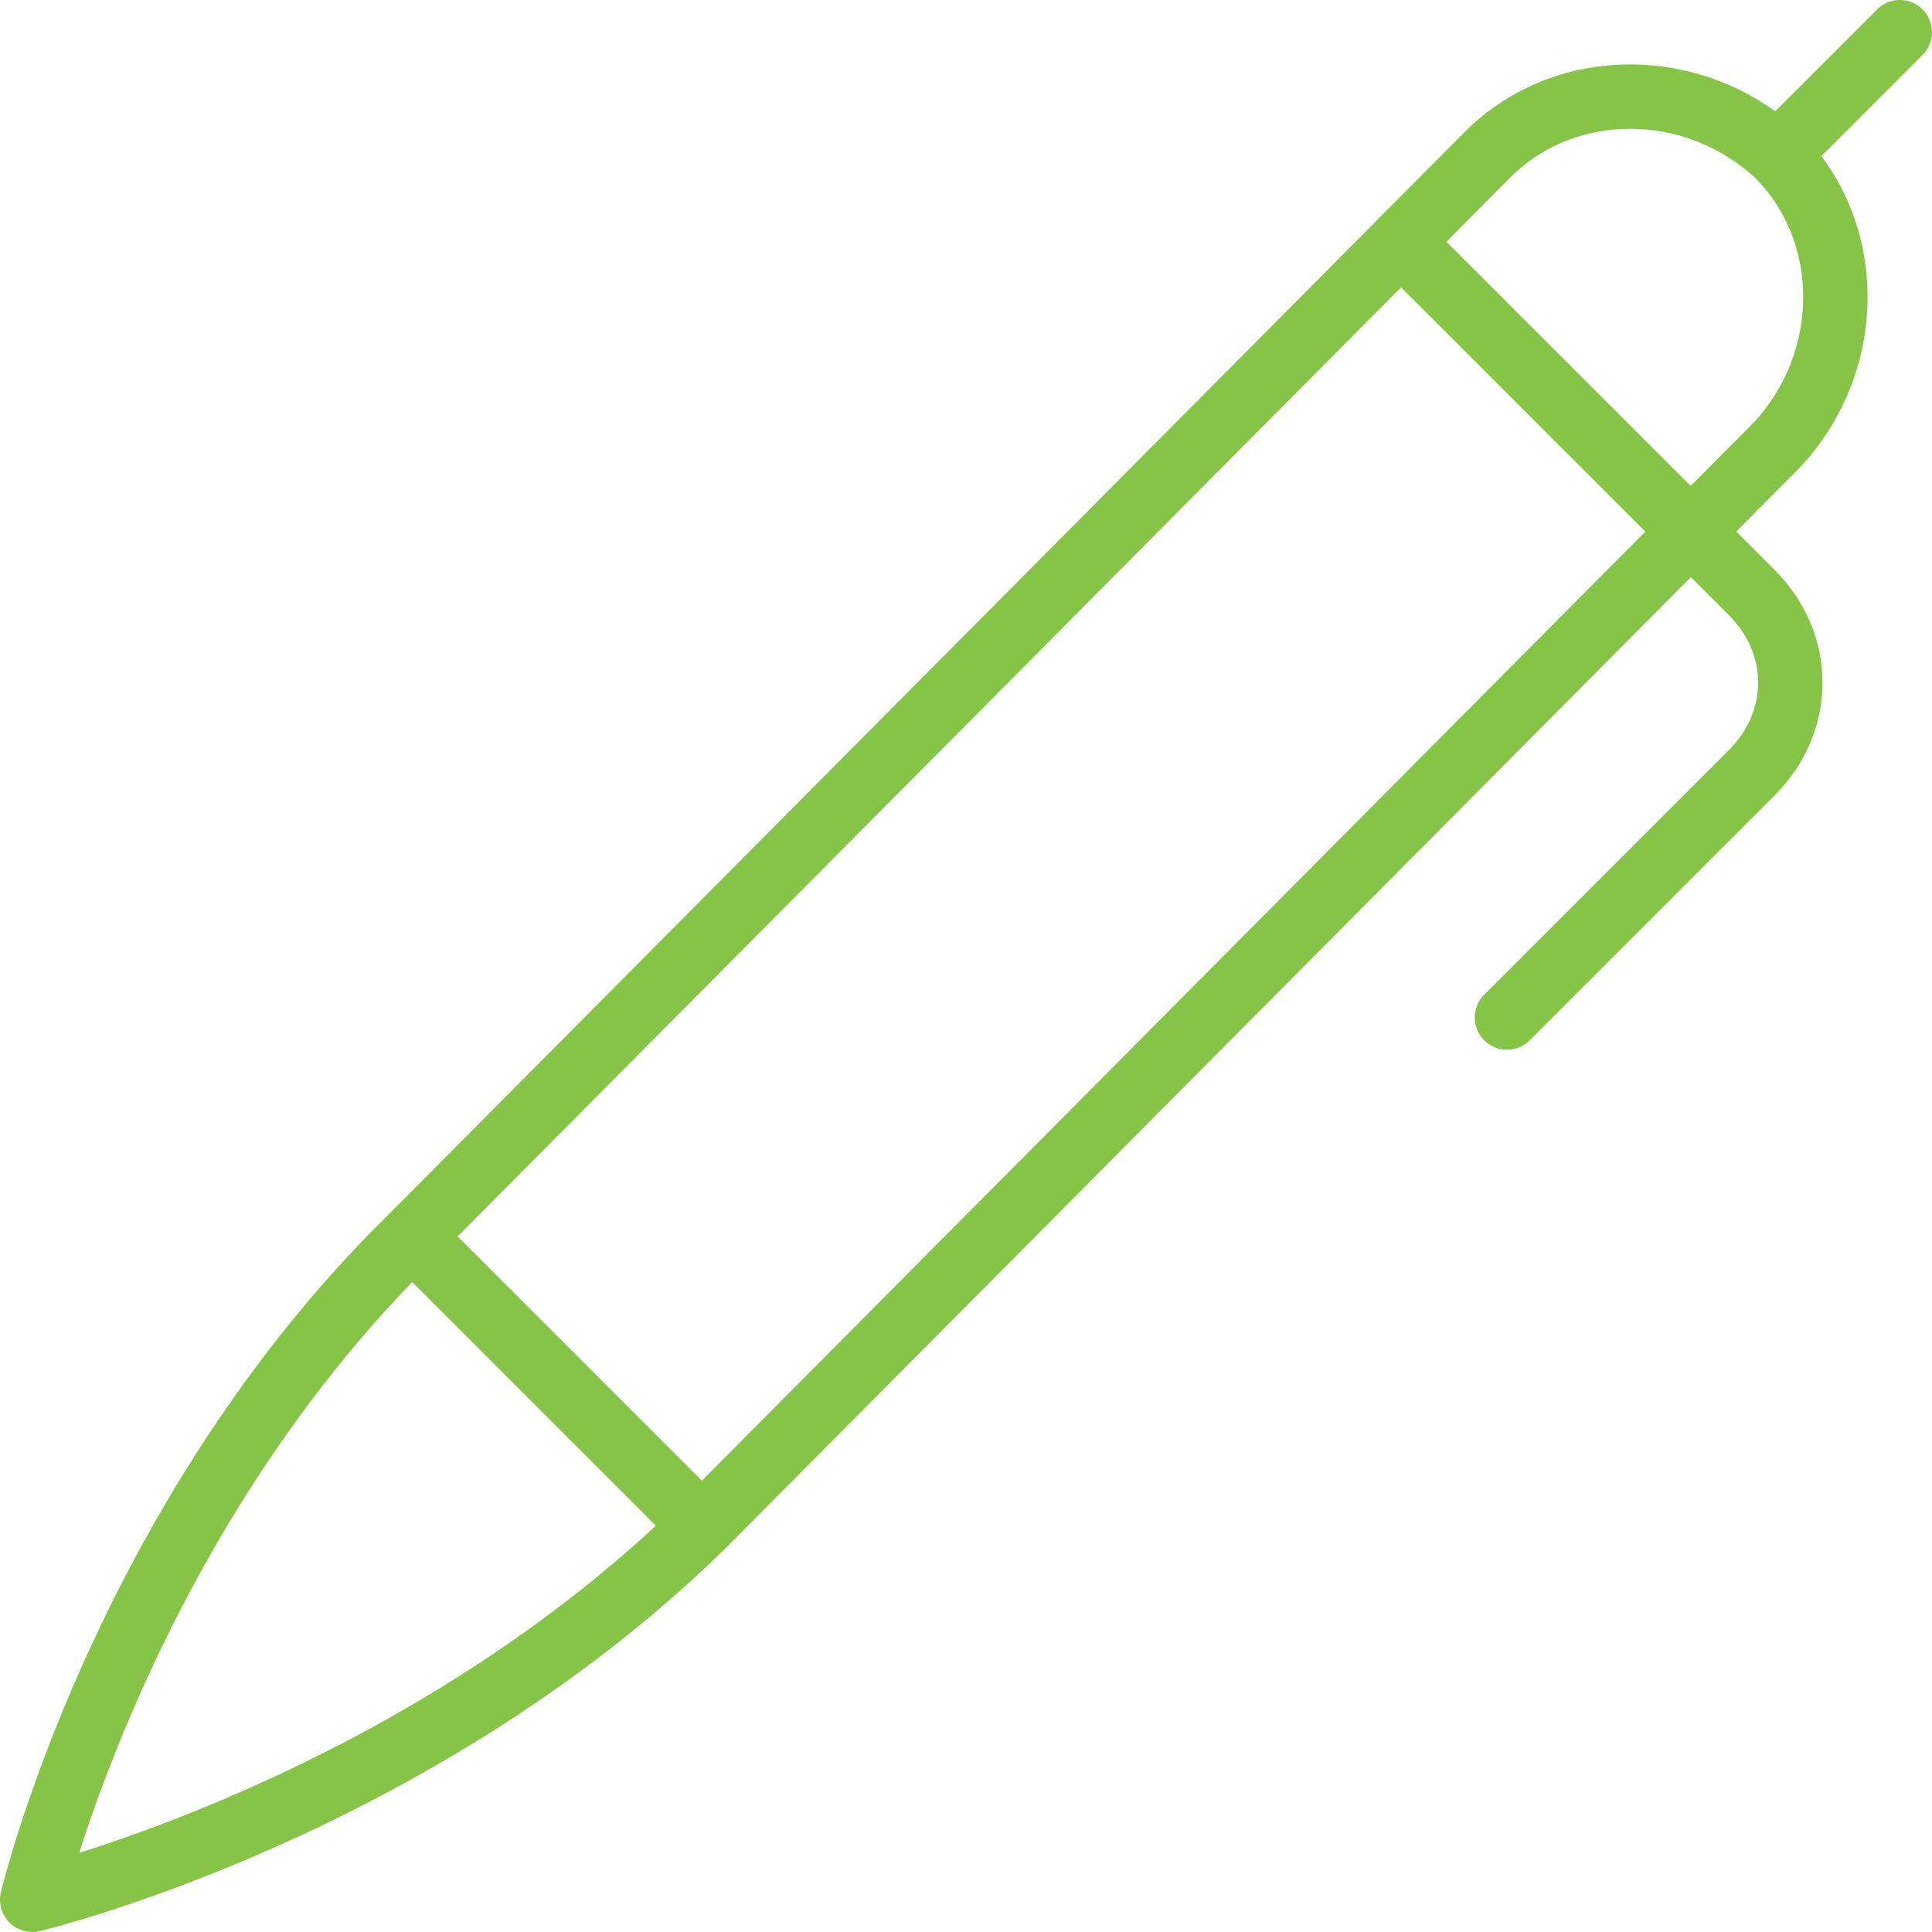 <?xml version="1.0" encoding="UTF-8"?>
<svg id="Layer_1" xmlns="http://www.w3.org/2000/svg" version="1.1" xmlns:xlink="http://www.w3.org/1999/xlink" viewBox="0 0 30 30">
  <!-- Generator: Adobe Illustrator 29.8.2, SVG Export Plug-In . SVG Version: 2.1.1 Build 3)  -->
  <defs>
    <style>
      .st0, .st1 {
        fill: none;
      }

      .st1 {
        stroke: #85c446;
        stroke-linecap: round;
        stroke-linejoin: round;
      }

      .st2 {
        clip-path: url(#clippath);
      }
    </style>
    <clipPath id="clippath">
      <rect class="st0" width="30" height="30"/>
    </clipPath>
  </defs>
  <g class="st2">
    <path class="st1" d="M27.6,2.4l1.9-1.9M21.8,3.8l5.4,5.4c.8.8.8,2,0,2.8l-3.8,3.8M10.9,23.7C6.4,28.1.5,29.5.5,29.5c0,0,1.4-5.9,5.9-10.3M27.6,2.4h0c1.2,1.2,1.2,3.2,0,4.5L10.9,23.7l-4.5-4.5L23.1,2.4c1.2-1.2,3.2-1.2,4.5,0Z"/>
  </g>
</svg>